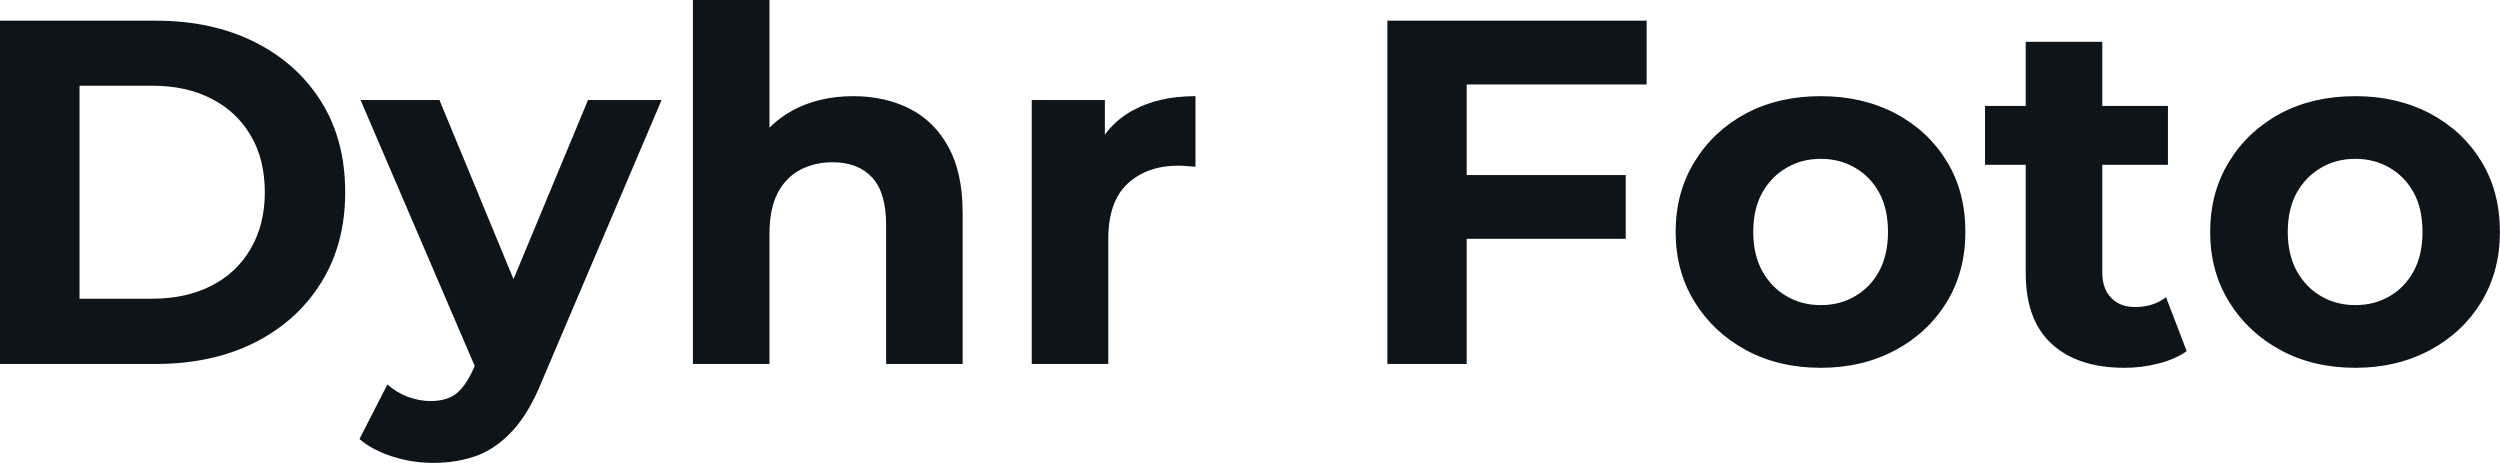 <svg fill="#0d141a" viewBox="0 0 117.254 21.712" height="100%" width="100%" xmlns="http://www.w3.org/2000/svg"><path preserveAspectRatio="none" d="M7.31 17.07L0 17.07L0 0.97L7.31 0.97Q9.94 0.97 11.94 1.97Q13.94 2.97 15.06 4.76Q16.19 6.55 16.19 9.02L16.19 9.02Q16.19 11.45 15.06 13.26Q13.94 15.06 11.94 16.07Q9.94 17.07 7.31 17.07L7.31 17.07ZM3.73 4.02L3.73 14.01L7.13 14.01Q8.74 14.01 9.92 13.40Q11.11 12.79 11.76 11.66Q12.42 10.53 12.42 9.02L12.42 9.02Q12.42 7.47 11.76 6.36Q11.11 5.24 9.92 4.63Q8.74 4.02 7.13 4.02L7.13 4.02L3.73 4.02ZM20.31 21.71L20.31 21.71Q19.34 21.71 18.40 21.41Q17.46 21.11 16.86 20.59L16.86 20.59L18.17 18.03Q18.58 18.40 19.12 18.61Q19.67 18.81 20.19 18.81L20.19 18.81Q20.95 18.81 21.40 18.46Q21.85 18.10 22.22 17.27L22.22 17.27L22.86 15.75L23.14 15.36L27.58 4.69L31.03 4.69L25.44 17.82Q24.84 19.32 24.07 20.17Q23.30 21.02 22.37 21.37Q21.44 21.71 20.31 21.71ZM24.89 15.04L22.43 17.55L16.91 4.69L20.61 4.69L24.89 15.04ZM40.02 4.51L40.02 4.51Q41.49 4.51 42.65 5.09Q43.82 5.68 44.48 6.89Q45.15 8.10 45.15 9.98L45.15 9.98L45.15 17.07L41.56 17.07L41.56 10.53Q41.56 9.04 40.91 8.33Q40.25 7.61 39.05 7.61L39.05 7.61Q38.20 7.61 37.52 7.97Q36.85 8.33 36.47 9.06Q36.09 9.80 36.09 10.95L36.09 10.95L36.09 17.07L32.50 17.07L32.50 0L36.09 0L36.09 8.12L35.28 7.08Q35.95 5.84 37.19 5.17Q38.43 4.51 40.02 4.51ZM51.98 17.07L48.39 17.07L48.39 4.69L51.82 4.69L51.82 8.19L51.34 7.18Q51.89 5.86 53.11 5.19Q54.33 4.51 56.07 4.51L56.07 4.51L56.07 7.82Q55.84 7.80 55.66 7.79Q55.48 7.77 55.27 7.77L55.27 7.77Q53.80 7.77 52.89 8.61Q51.98 9.45 51.98 11.22L51.98 11.22L51.98 17.07ZM68.52 11.20L68.52 8.21L76.25 8.21L76.25 11.20L68.52 11.20ZM68.79 3.96L68.79 17.07L65.07 17.07L65.07 0.97L77.23 0.97L77.23 3.96L68.79 3.96ZM85.40 17.25L85.40 17.25Q83.42 17.25 81.89 16.42Q80.36 15.59 79.48 14.16Q78.59 12.72 78.59 10.88L78.59 10.88Q78.59 9.02 79.48 7.58Q80.36 6.14 81.89 5.32Q83.42 4.51 85.40 4.51L85.40 4.51Q87.35 4.51 88.90 5.32Q90.44 6.14 91.31 7.57Q92.18 8.99 92.18 10.88L92.18 10.88Q92.18 12.72 91.31 14.16Q90.44 15.59 88.90 16.42Q87.35 17.25 85.40 17.25ZM85.40 14.31L85.40 14.31Q86.30 14.31 87.01 13.89Q87.72 13.48 88.14 12.71Q88.55 11.94 88.55 10.88L88.55 10.88Q88.55 9.80 88.14 9.04Q87.72 8.28 87.01 7.87Q86.30 7.45 85.40 7.45L85.40 7.45Q84.50 7.45 83.79 7.87Q83.08 8.28 82.65 9.04Q82.23 9.80 82.23 10.88L82.23 10.88Q82.23 11.94 82.65 12.71Q83.08 13.48 83.79 13.89Q84.50 14.31 85.40 14.31ZM99.64 17.25L99.64 17.25Q97.45 17.25 96.23 16.13Q95.01 15.02 95.01 12.81L95.01 12.81L95.01 1.96L98.60 1.96L98.60 12.76Q98.60 13.55 99.02 13.97Q99.43 14.40 100.14 14.40L100.14 14.40Q100.99 14.40 101.59 13.94L101.59 13.94L102.56 16.47Q102.00 16.86 101.23 17.05Q100.46 17.25 99.64 17.25ZM101.68 7.73L93.10 7.73L93.10 4.97L101.68 4.97L101.68 7.73ZM110.47 17.25L110.47 17.25Q108.49 17.25 106.96 16.42Q105.43 15.59 104.55 14.16Q103.66 12.72 103.66 10.88L103.66 10.88Q103.66 9.02 104.55 7.58Q105.43 6.14 106.96 5.32Q108.49 4.51 110.47 4.51L110.47 4.51Q112.42 4.51 113.97 5.32Q115.51 6.14 116.38 7.57Q117.25 8.99 117.25 10.88L117.25 10.88Q117.25 12.72 116.38 14.16Q115.51 15.59 113.97 16.42Q112.42 17.25 110.47 17.25ZM110.47 14.31L110.47 14.31Q111.37 14.31 112.08 13.89Q112.79 13.48 113.21 12.71Q113.62 11.94 113.62 10.88L113.62 10.88Q113.62 9.80 113.21 9.04Q112.79 8.28 112.08 7.87Q111.37 7.45 110.47 7.45L110.47 7.45Q109.57 7.45 108.86 7.87Q108.15 8.28 107.72 9.04Q107.30 9.80 107.30 10.88L107.30 10.88Q107.30 11.94 107.72 12.71Q108.15 13.48 108.86 13.89Q109.57 14.31 110.47 14.31Z"></path></svg>